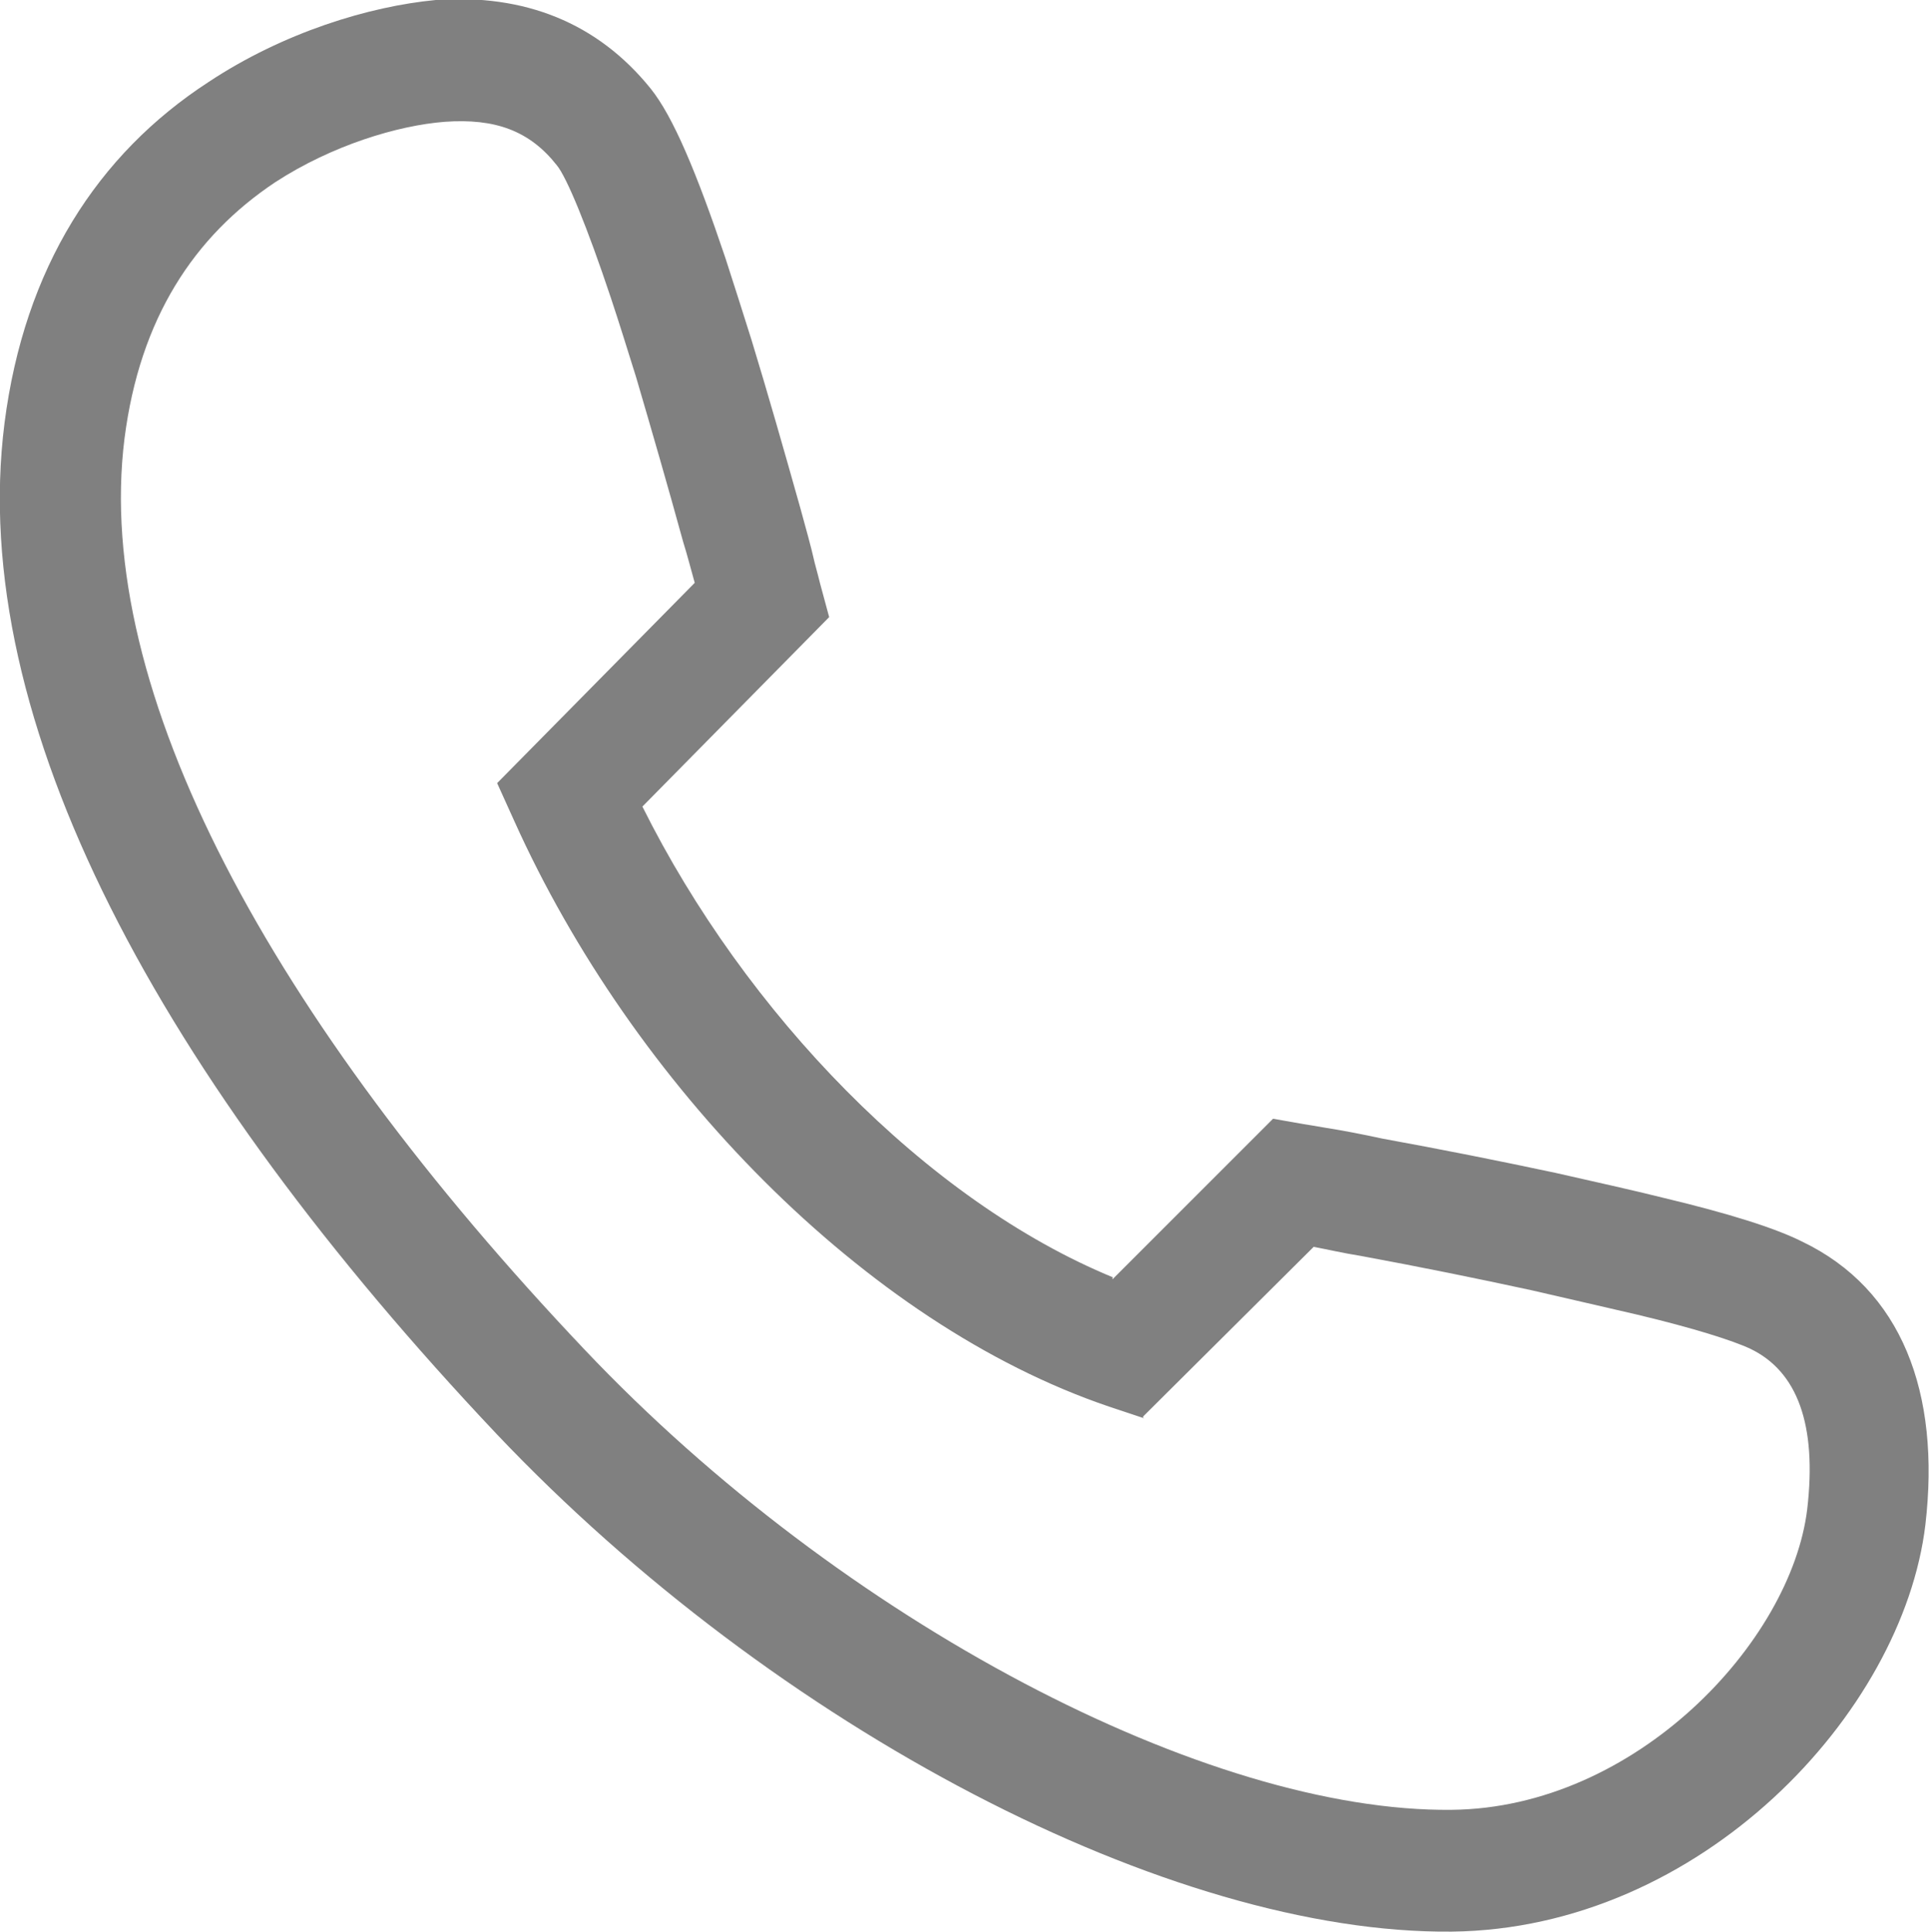 <?xml version="1.0" encoding="UTF-8"?>
<svg id="_图层_1" data-name=" 图层 1" xmlns="http://www.w3.org/2000/svg" viewBox="0 0 21.38 21.41">
  <defs>
    <style>
      .cls-1 {
        fill: gray;
      }
    </style>
  </defs>
  <path class="cls-1" d="M12.33,14.18l1.78-1.78.34.06s.13.02.24.04c.19.03.4.07.63.12.66.12,1.31.25,1.92.38.44.1.85.19,1.21.28.71.17,1.22.33,1.52.48,1.11.53,1.54,1.68,1.37,3.14-.25,2.09-2.49,4.48-5.25,4.51-3.11.03-7.49-2.25-10.59-5.52C1.78,11.95-.37,8,.05,4.69.27,2.97,1.08,1.71,2.31.91,3.14.36,4.09.07,4.83,0c.98-.07,1.79.25,2.38.98.25.31.51.93.83,1.88.09.28.19.59.29.91.18.59.36,1.22.54,1.86.06.22.12.43.16.61.03.11.05.19.06.23l.1.37-2.07,2.1c1.14,2.29,3.15,4.37,5.22,5.22h-.01ZM12.68,15.72l-.39-.13c-2.71-.92-5.28-3.58-6.59-6.49l-.19-.42,2.19-2.22c-.04-.14-.08-.3-.13-.46-.17-.62-.35-1.24-.52-1.82-.1-.32-.19-.61-.28-.88-.26-.78-.49-1.34-.6-1.47-.3-.38-.68-.52-1.24-.48-.52.04-1.25.26-1.88.67-.9.6-1.5,1.51-1.67,2.84-.35,2.79,1.62,6.43,5.1,10.1,2.86,3.02,6.91,5.13,9.61,5.1,2.04-.02,3.76-1.86,3.94-3.33.11-.94-.11-1.53-.63-1.78-.19-.09-.63-.23-1.26-.38-.34-.08-.74-.17-1.17-.27-.6-.13-1.24-.26-1.89-.38-.19-.03-.36-.07-.52-.1l-1.89,1.88v.02Z"/>
</svg>